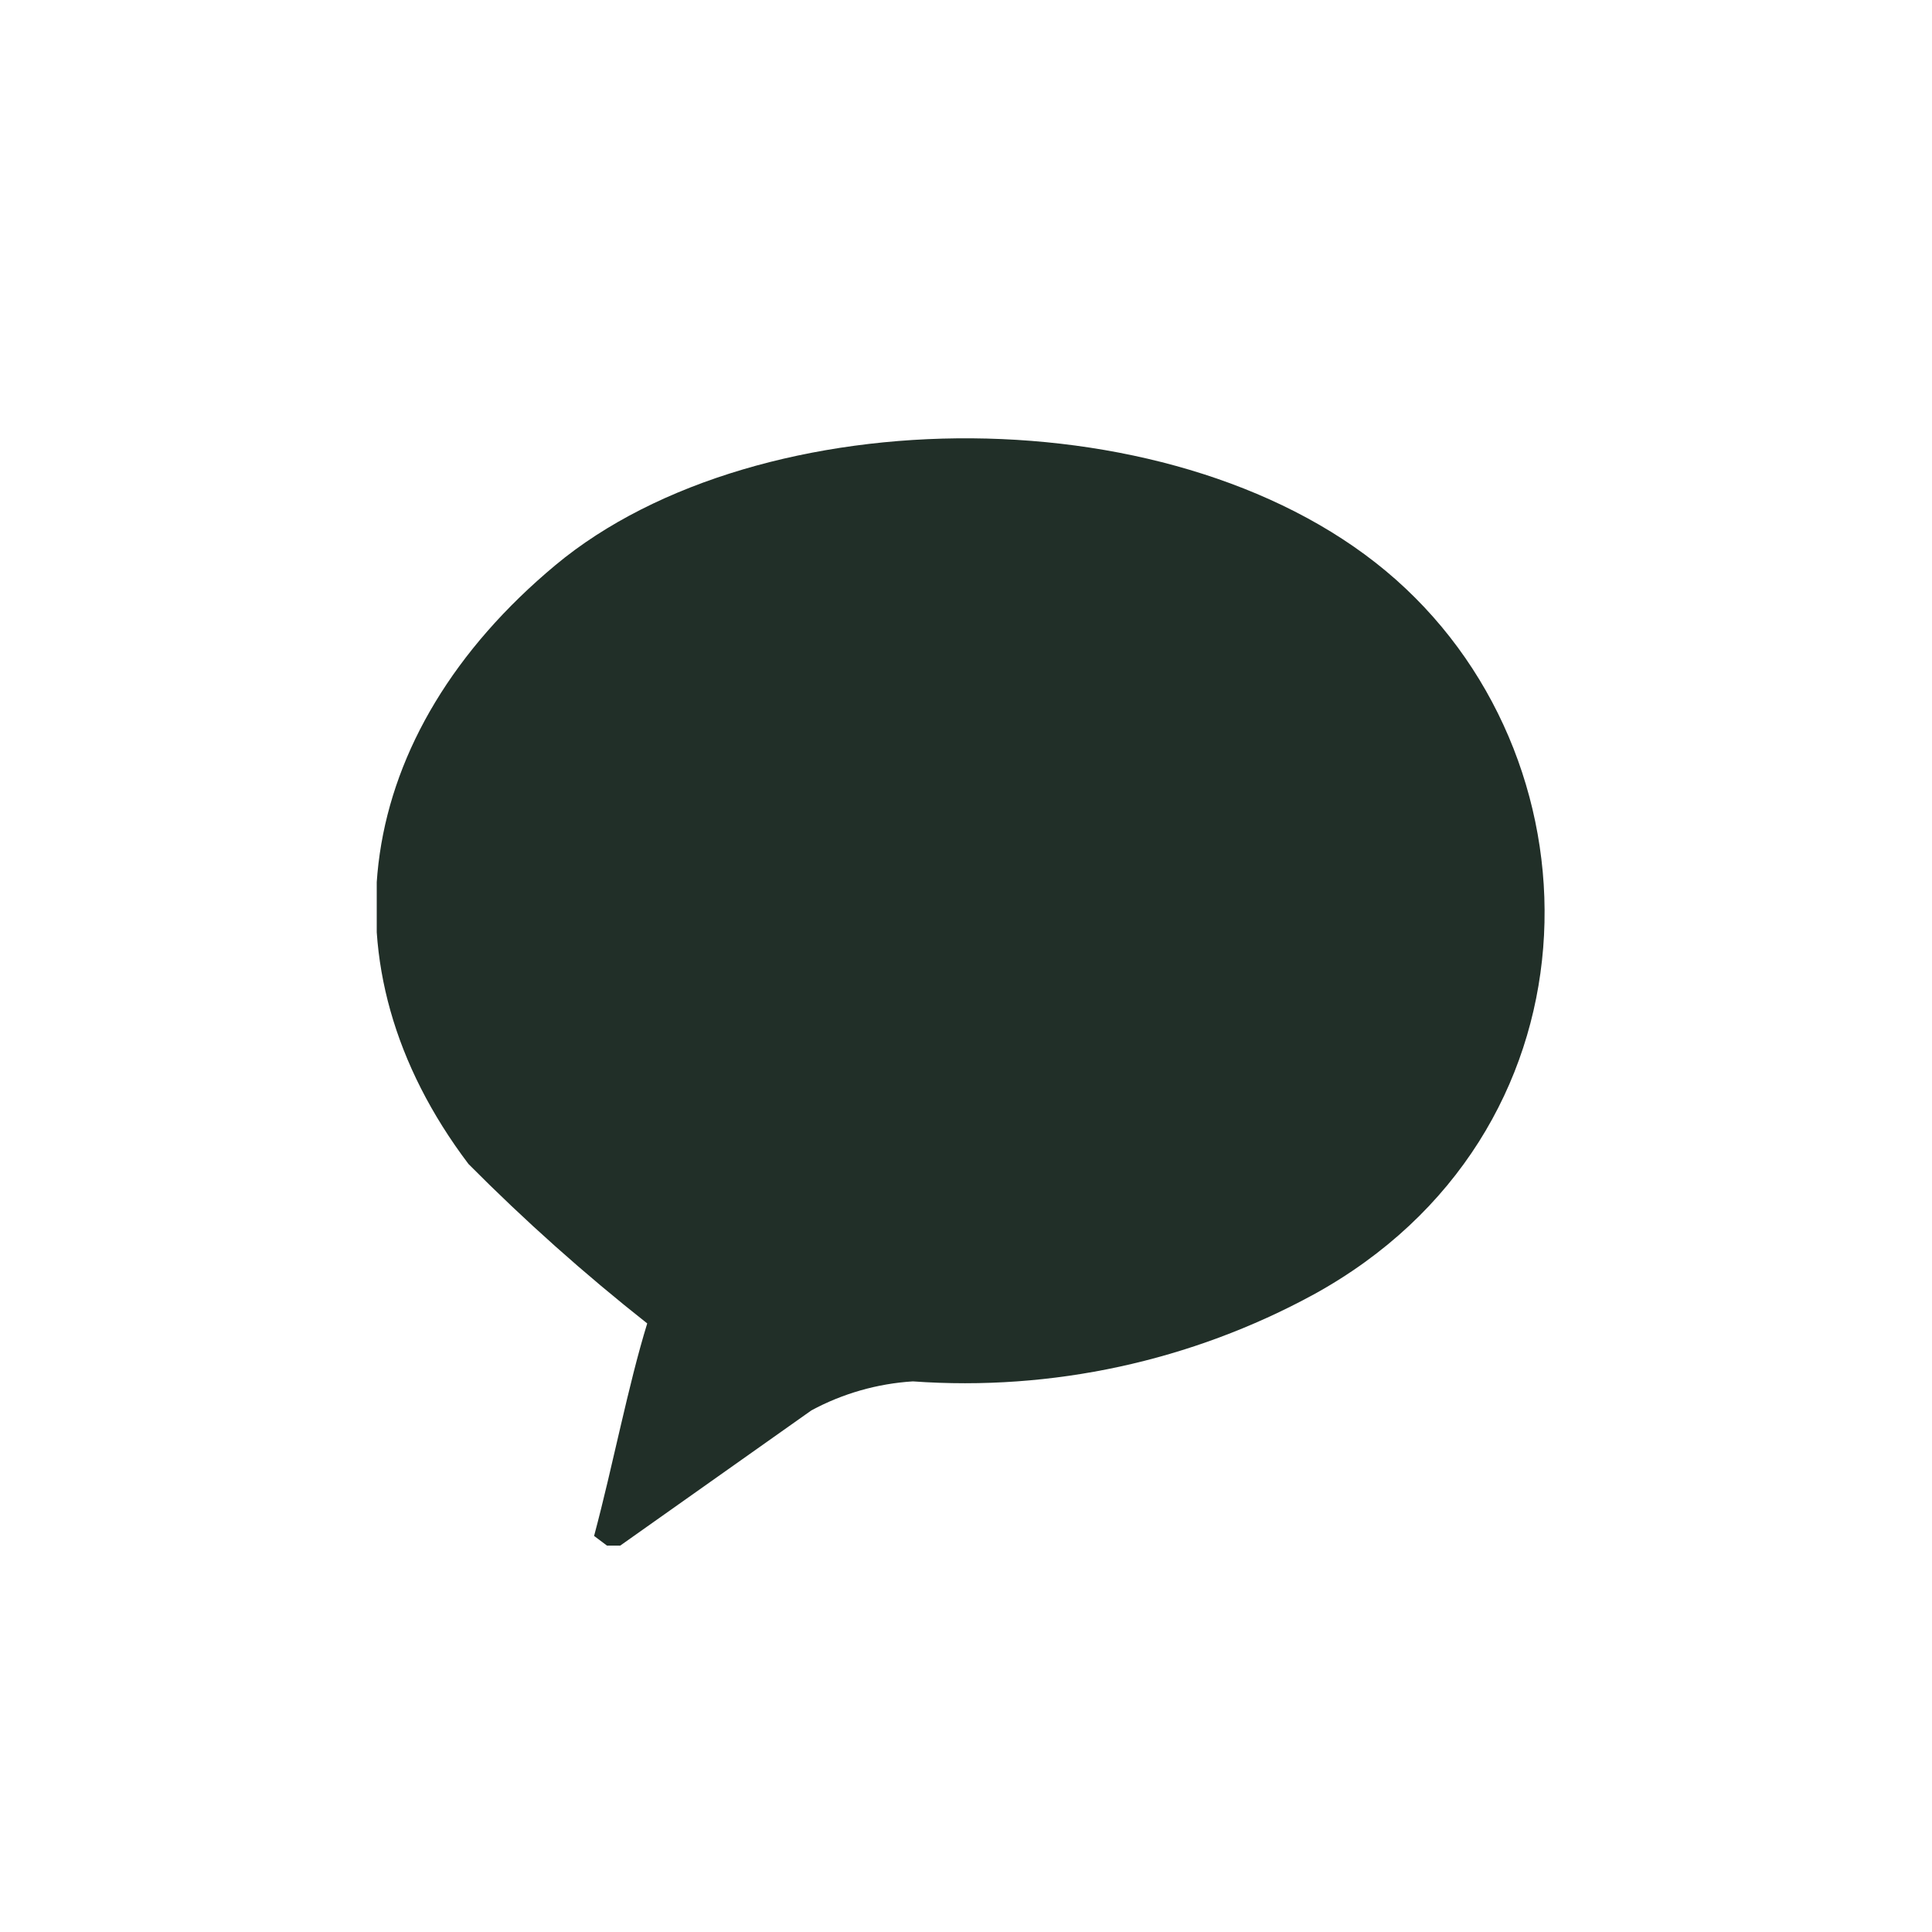 <svg id="Layer_1" data-name="Layer 1" xmlns="http://www.w3.org/2000/svg" xmlns:xlink="http://www.w3.org/1999/xlink" viewBox="0 0 40 40"><defs><style>.cls-1,.cls-2{fill:none;}.cls-1{clip-rule:evenodd;}.cls-3{clip-path:url(#clip-path);}.cls-4{clip-path:url(#clip-path-2);}.cls-5{fill:#212f28;}</style><clipPath id="clip-path"><path class="cls-1" d="M13.4,27.4a41,41,0,0,1-3.7-3.3C6.6,20,7.3,15.2,11.5,11.7s13-3.6,17.4.3,4.3,11.5-1.7,14.8a15.1,15.1,0,0,1-8.3,1.8,5.1,5.1,0,0,0-2.1.6l-4.1,2.9-.4-.3C12.7,30.3,13,28.7,13.4,27.4Z"/></clipPath><clipPath id="clip-path-2"><rect class="cls-2" x="7.8" y="8.9" width="24.5" height="23.1"/></clipPath></defs><g class="cls-3"><g class="cls-4"><rect class="cls-5" x="6.4" y="7.6" width="27.2" height="25.82"/></g></g></svg>